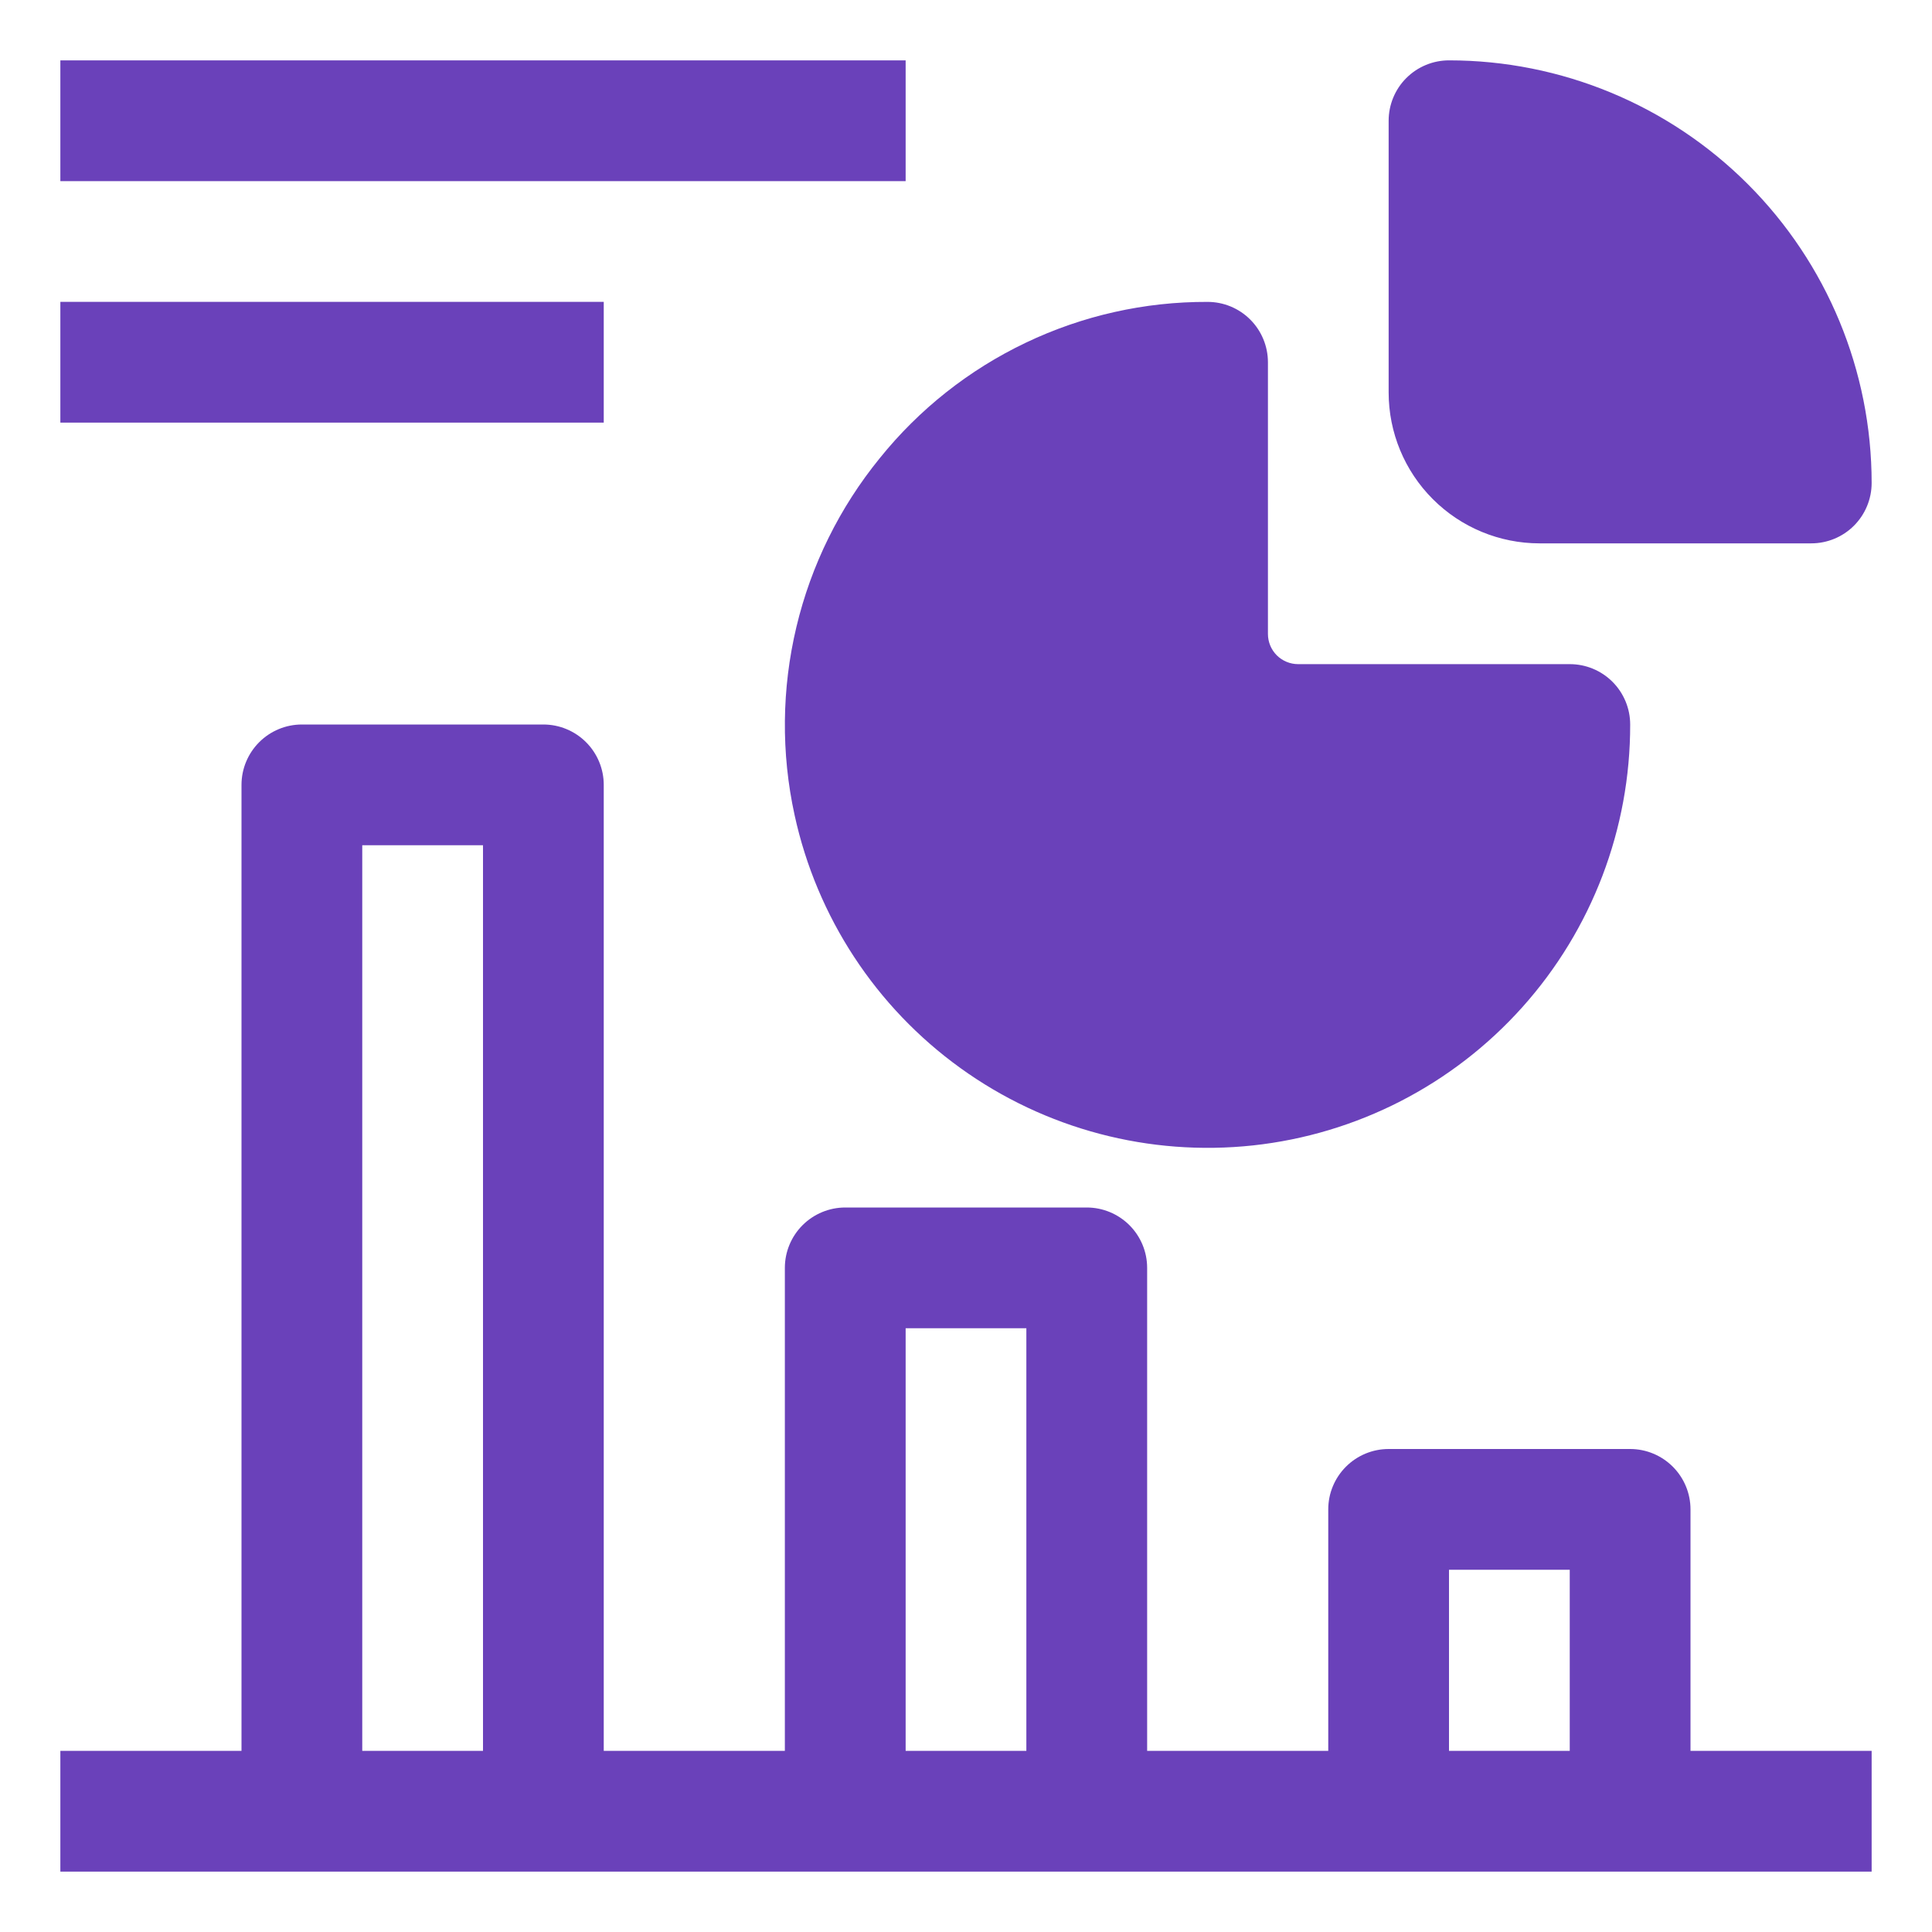 <svg width="50" height="50" viewBox="0 0 50 50" fill="none" xmlns="http://www.w3.org/2000/svg">
<path d="M43.75 39.062C43.75 38.648 43.585 38.251 43.292 37.958C42.999 37.665 42.602 37.5 42.188 37.5H35.938C35.523 37.5 35.126 37.665 34.833 37.958C34.54 38.251 34.375 38.648 34.375 39.062V45.312H29.688V32.812C29.688 32.398 29.523 32.001 29.23 31.708C28.937 31.415 28.539 31.25 28.125 31.25H21.875C21.461 31.25 21.063 31.415 20.77 31.708C20.477 32.001 20.312 32.398 20.312 32.812V45.312H15.625V20.312C15.625 19.898 15.46 19.501 15.167 19.208C14.874 18.915 14.477 18.75 14.062 18.75H7.812C7.398 18.75 7.001 18.915 6.708 19.208C6.415 19.501 6.25 19.898 6.25 20.312V45.312H1.562V48.438H48.438V45.312H43.75V39.062ZM37.5 40.625H40.625V45.312H37.5V40.625ZM23.438 34.375H26.562V45.312H23.438V34.375ZM9.375 21.875H12.5V45.312H9.375V21.875Z" fill="#6A41BA"/>
<path d="M20.564 21.094C21.138 23.732 22.667 26.065 24.858 27.643C27.048 29.221 29.745 29.933 32.43 29.643C35.114 29.352 37.596 28.078 39.397 26.067C41.199 24.056 42.193 21.45 42.189 18.75C42.189 18.336 42.024 17.938 41.731 17.645C41.438 17.352 41.041 17.188 40.626 17.188H33.595C33.388 17.188 33.189 17.105 33.042 16.959C32.896 16.812 32.814 16.613 32.814 16.406V9.375C32.814 8.961 32.649 8.563 32.356 8.27C32.063 7.977 31.666 7.813 31.251 7.813C29.624 7.807 28.016 8.168 26.548 8.869C25.079 9.569 23.787 10.591 22.767 11.859C21.729 13.134 20.992 14.626 20.611 16.225C20.23 17.824 20.213 19.488 20.564 21.094Z" fill="#6A41BA"/>
<path d="M39.844 14.062H46.875C47.289 14.062 47.687 13.898 47.98 13.605C48.273 13.312 48.438 12.914 48.438 12.5C48.438 9.599 47.285 6.817 45.234 4.766C43.183 2.715 40.401 1.562 37.5 1.562C37.086 1.562 36.688 1.727 36.395 2.02C36.102 2.313 35.938 2.711 35.938 3.125V10.156C35.938 11.192 36.349 12.186 37.082 12.918C37.814 13.651 38.808 14.062 39.844 14.062ZM1.562 1.562H23.438V4.688H1.562V1.562ZM1.562 7.812H15.625V10.938H1.562V7.812Z" fill="#6A41BA"/>
</svg>
